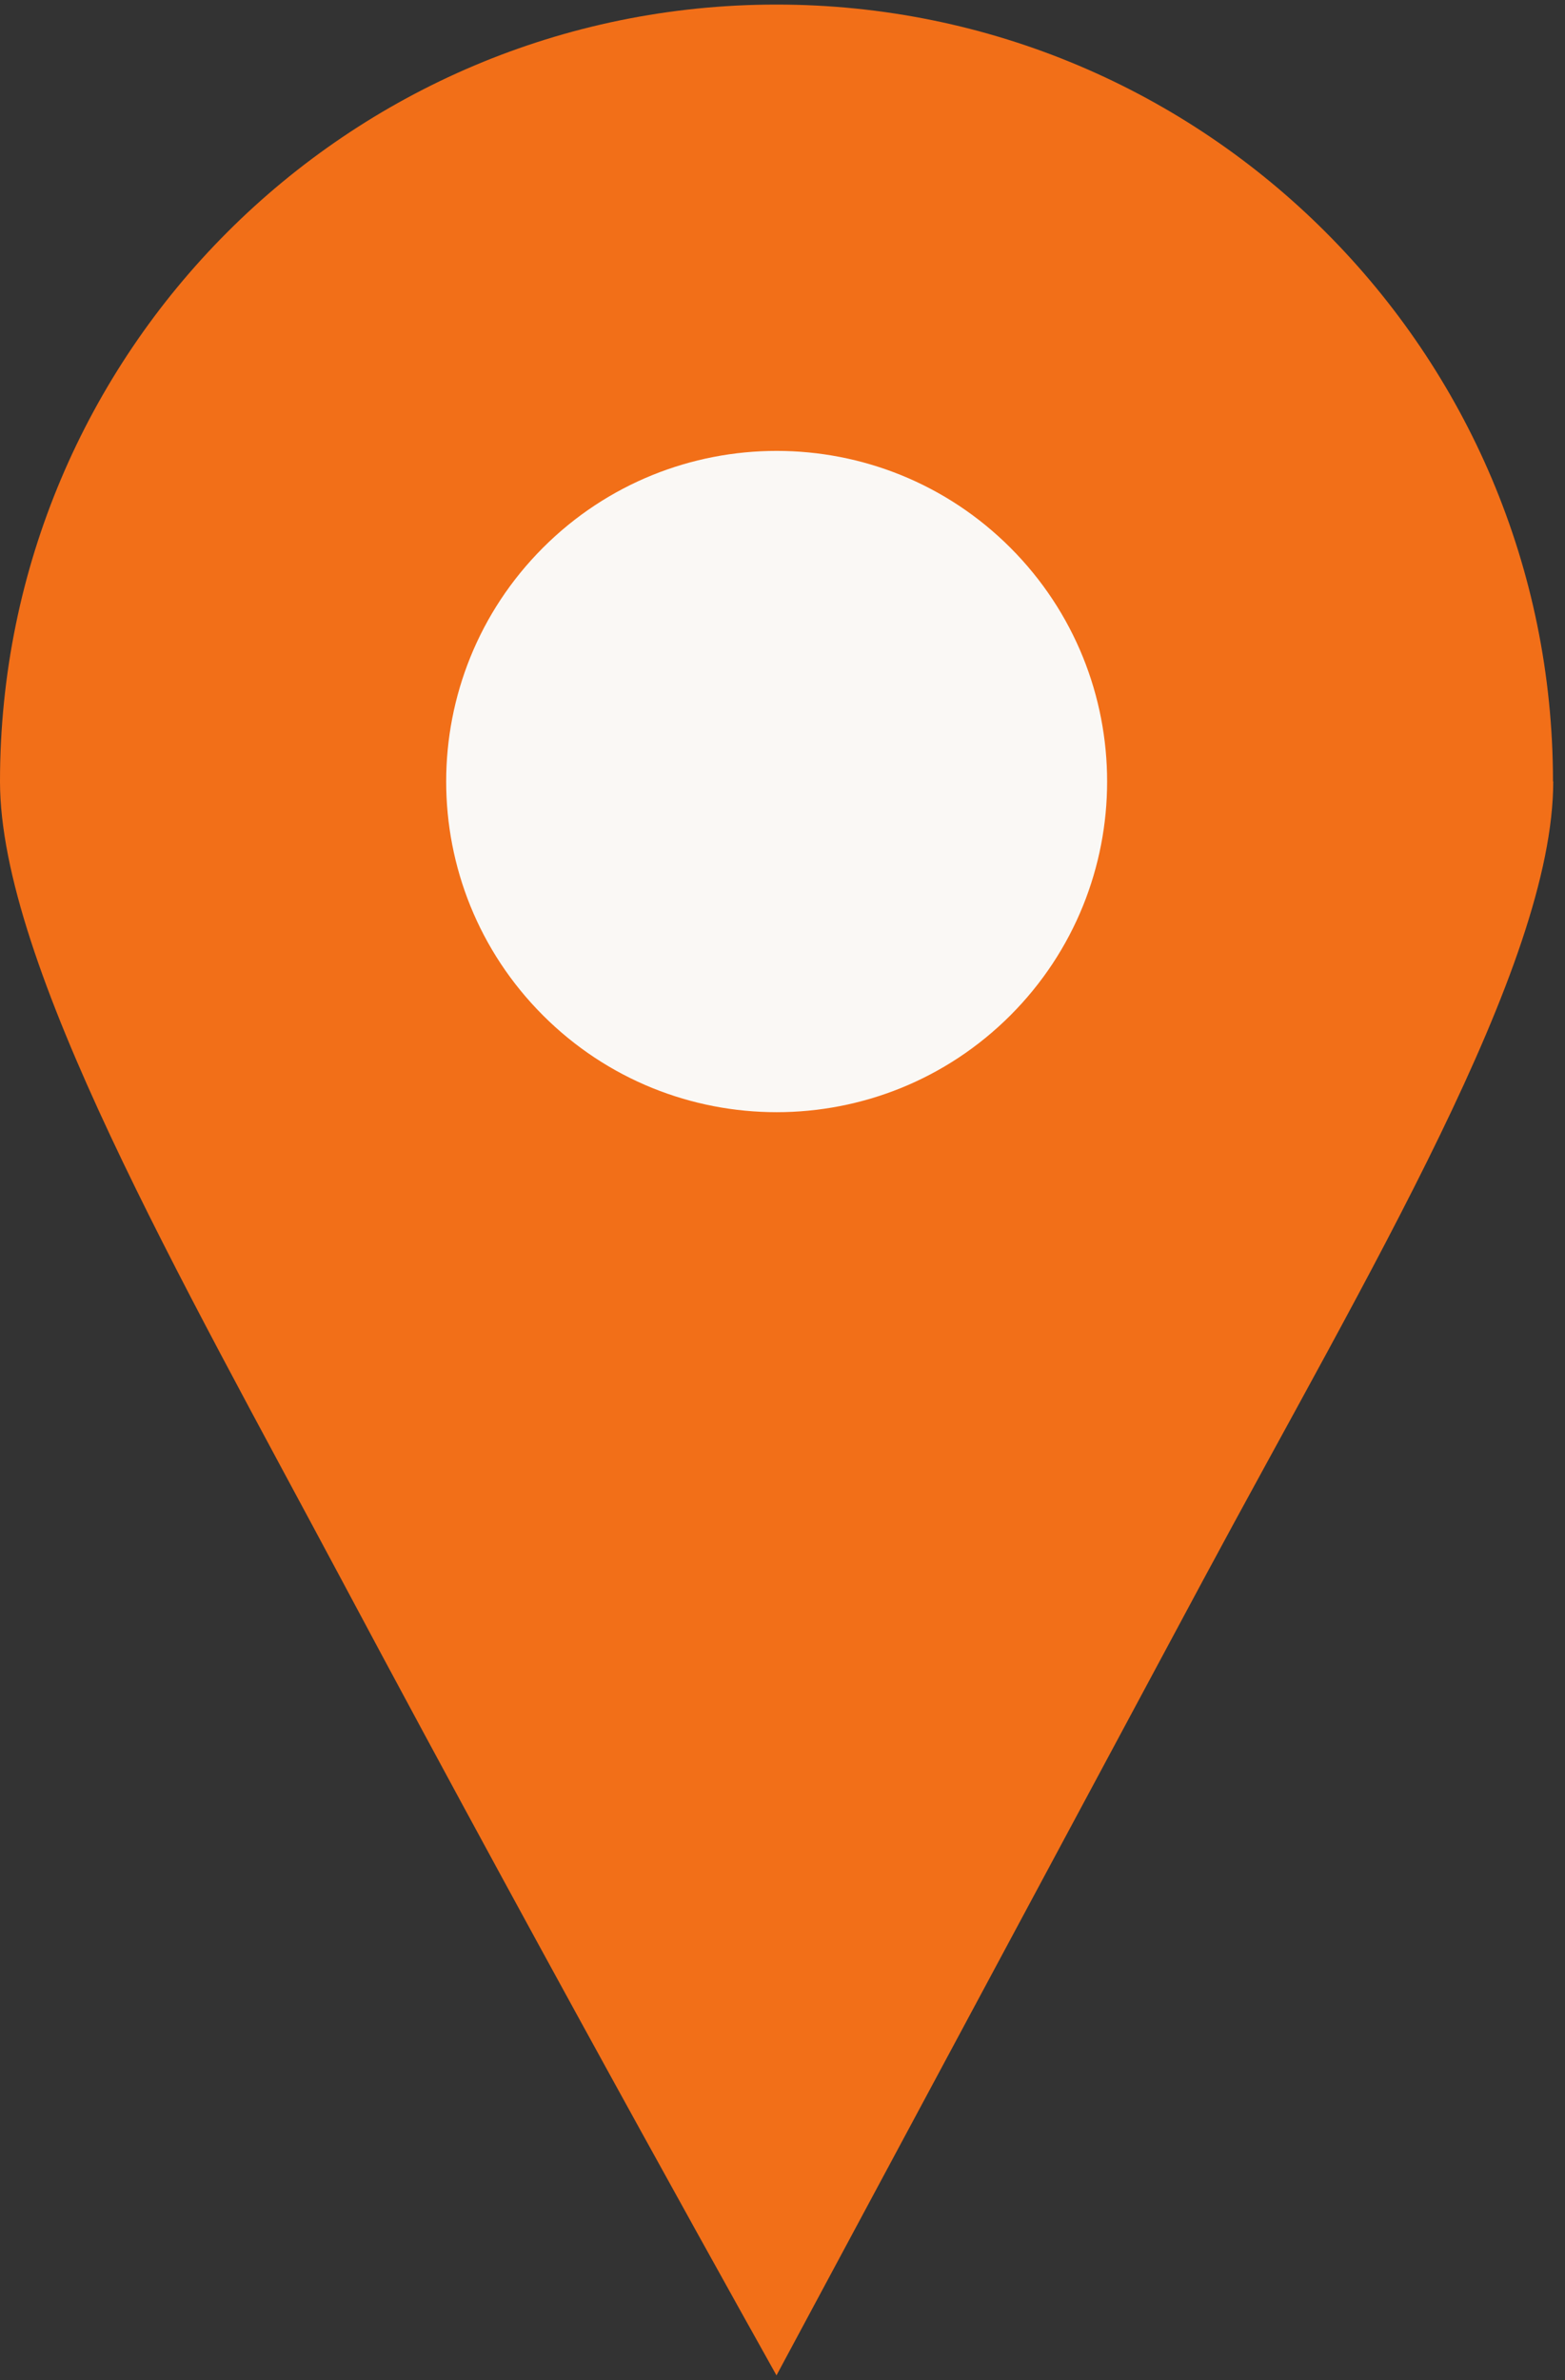 <svg width="25" height="38" viewBox="0 0 25 38" fill="none" xmlns="http://www.w3.org/2000/svg">
<rect x="0" y="0" width="25" height="38" fill="#333333" stroke="none"/>
<g clip-path="url(#clip0_253_418)">
<path d="M24.812 12.477C24.812 15.433 21.849 20.333 19.221 25.225C15.763 31.671 12.404 37.926 12.404 37.926C12.404 37.926 8.947 31.765 5.457 25.225C2.885 20.408 0 15.386 0 12.477C0 5.625 5.552 0.073 12.404 0.073C19.256 0.073 24.808 5.625 24.808 12.477H24.812Z" fill="#F26F18"/>
<path d="M16.14 16.212C18.201 14.15 18.201 10.807 16.14 8.745C14.078 6.684 10.735 6.684 8.674 8.745C6.612 10.807 6.612 14.15 8.674 16.212C10.735 18.273 14.078 18.273 16.14 16.212Z" fill="#FAF8F5"/>
</g>
<defs>
<clipPath id="clip0_253_418">
<rect width="24.812" height="37.853" fill="white" transform="translate(0 0.073)"/>
</clipPath>
</defs>
</svg>
